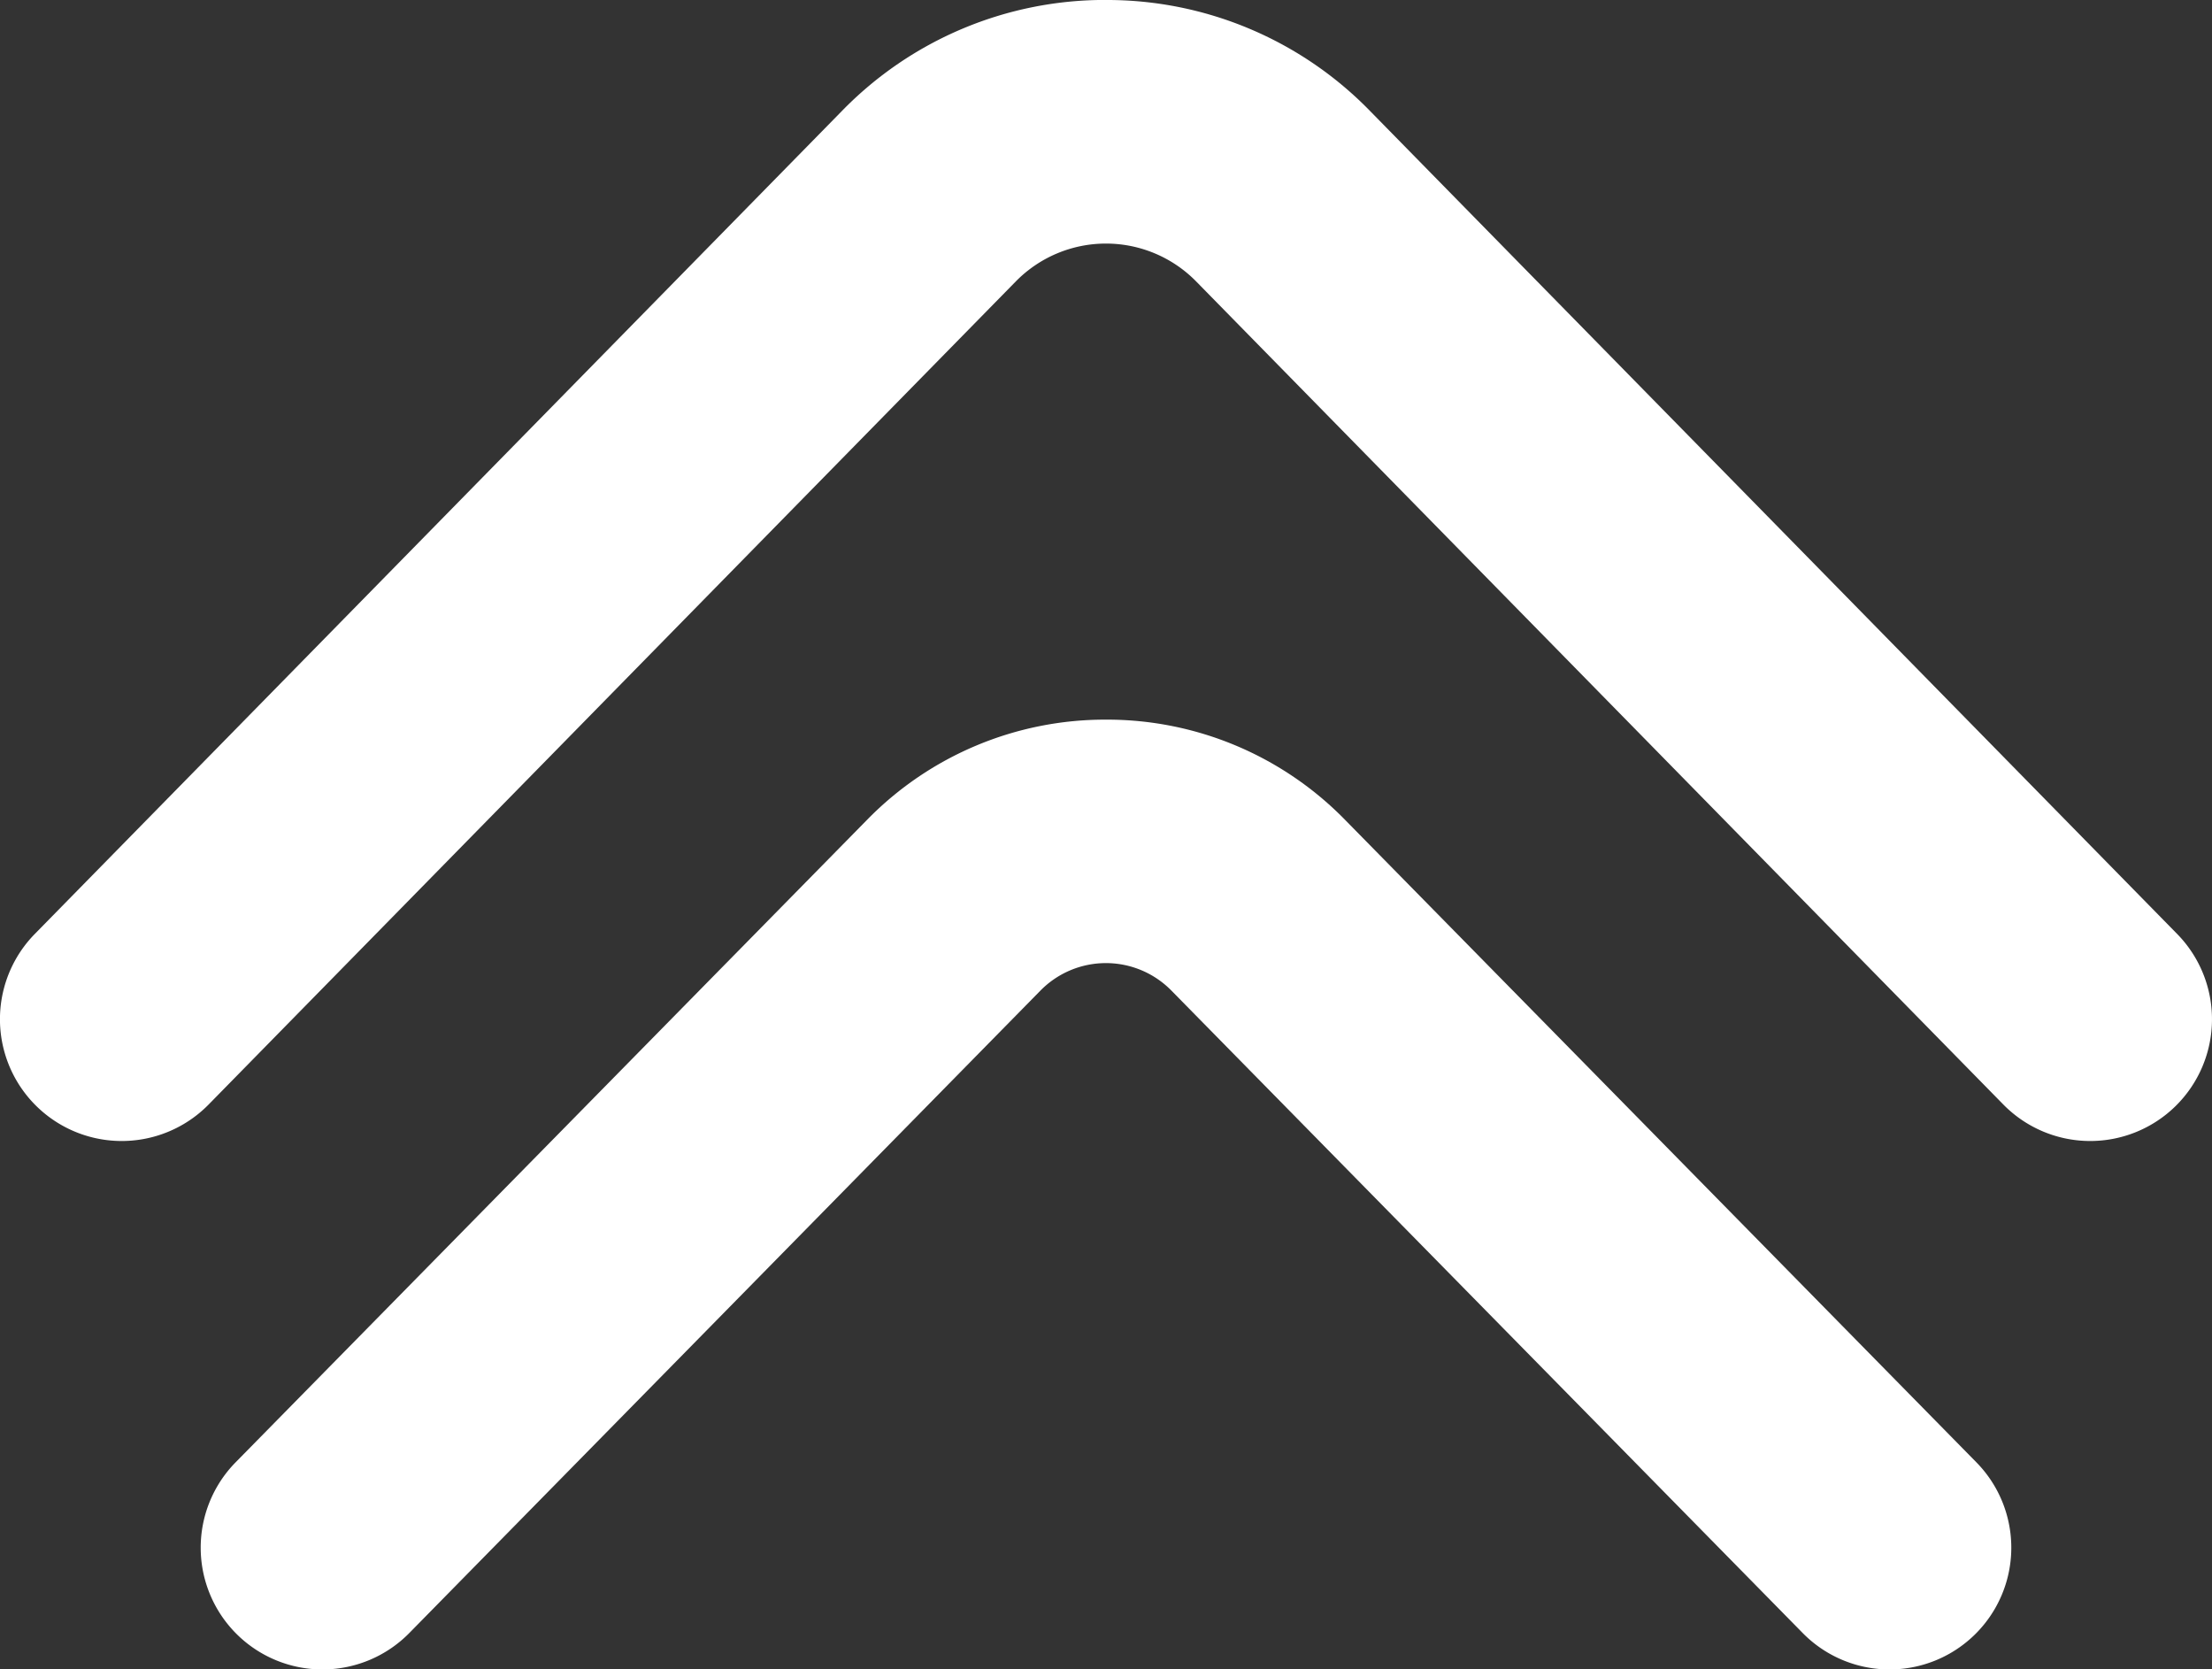 <svg id="Go_top_arrow" data-name="Go top arrow" xmlns="http://www.w3.org/2000/svg" xmlns:xlink="http://www.w3.org/1999/xlink" width="43.879" height="33.111" viewBox="0 0 43.879 33.111">
  <rect x="0" y="0" width="43.879" height="33.111" fill="#333333" stroke="none"/>
  <defs>
    <clipPath id="clip-path">
      <rect id="Rectangle_11" data-name="Rectangle 11" width="43.879" height="33.111" fill="none"/>
    </clipPath>
  </defs>
  <g id="Group_33" data-name="Group 33" transform="translate(43.879 33.111) rotate(180)">
    <g id="Group_21" data-name="Group 21" transform="translate(0 0)" clip-path="url(#clip-path)">
      <path id="Path_33" data-name="Path 33" d="M21.94,22.63a7.279,7.279,0,0,1-5.237-2.2L.691,4.106A2.415,2.415,0,0,1,4.14.724L20.152,17.049a2.506,2.506,0,0,0,3.576,0L39.74.724a2.415,2.415,0,0,1,3.449,3.382L27.176,20.431a7.279,7.279,0,0,1-5.237,2.2" transform="translate(0 10.481)" fill="#fff"/>
      <path id="Path_34" data-name="Path 34" d="M17.959,18.838a6.6,6.6,0,0,1-4.744-1.989L.693,4.108A2.415,2.415,0,0,1,4.138.722L16.66,13.463a1.82,1.82,0,0,0,2.6,0L31.779.722a2.415,2.415,0,0,1,3.445,3.386L22.7,16.849a6.6,6.6,0,0,1-4.744,1.989" transform="translate(3.981 0)" fill="#fff"/>
    </g>
  </g>
</svg>
